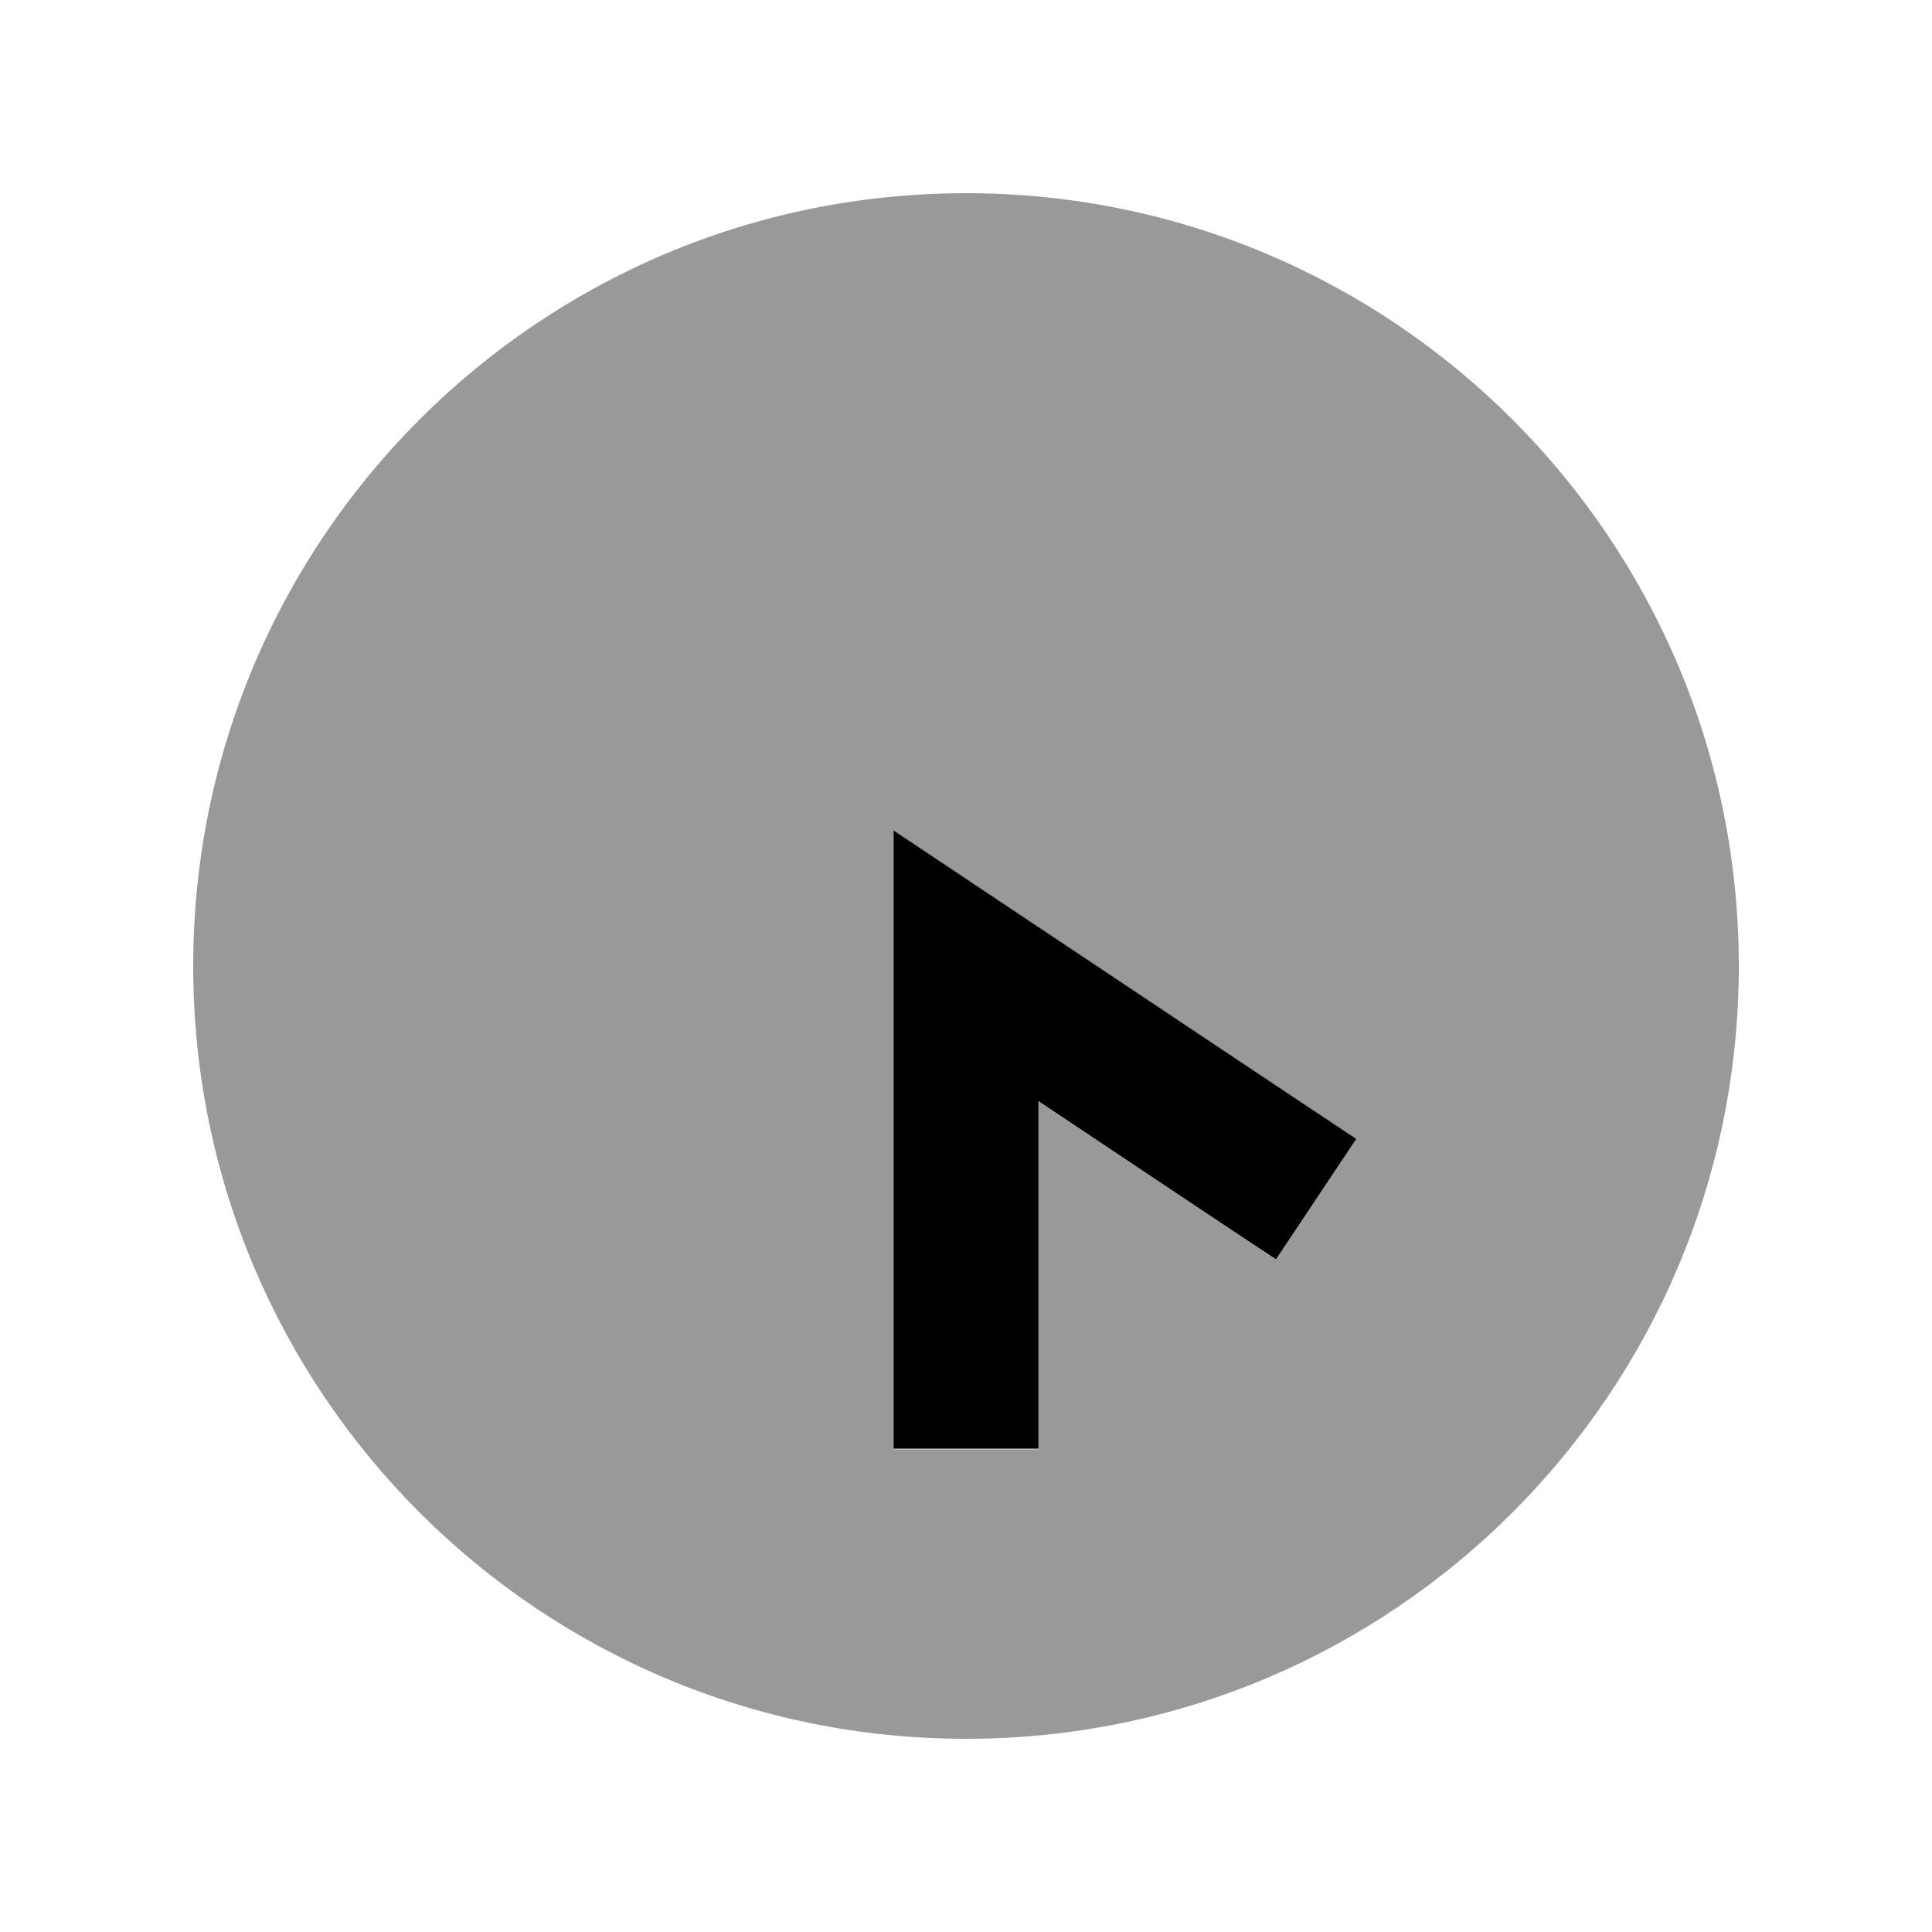 <svg xmlns="http://www.w3.org/2000/svg" viewBox="0 0 640 640"><!--! Font Awesome Pro 7.1.0 by @fontawesome - https://fontawesome.com License - https://fontawesome.com/license (Commercial License) Copyright 2025 Fonticons, Inc. --><path opacity=".4" fill="currentColor" d="M64 320C64 461.4 178.6 576 320 576C461.4 576 576 461.4 576 320C576 178.6 461.4 64 320 64C178.6 64 64 178.6 64 320zM296 275.2C311.1 285.3 355.5 314.9 429.3 364.1L449.3 377.4L422.7 417.3C415.8 412.7 389.6 395.2 344 364.9L344 480.1L296 480.1L296 275.3z"/><path fill="currentColor" d="M344 480L344 364.8C389.6 395.2 415.8 412.7 422.7 417.2L449.3 377.3L429.3 364C355.5 314.8 311.1 285.2 296 275.1L296 479.9L344 479.9z"/></svg>